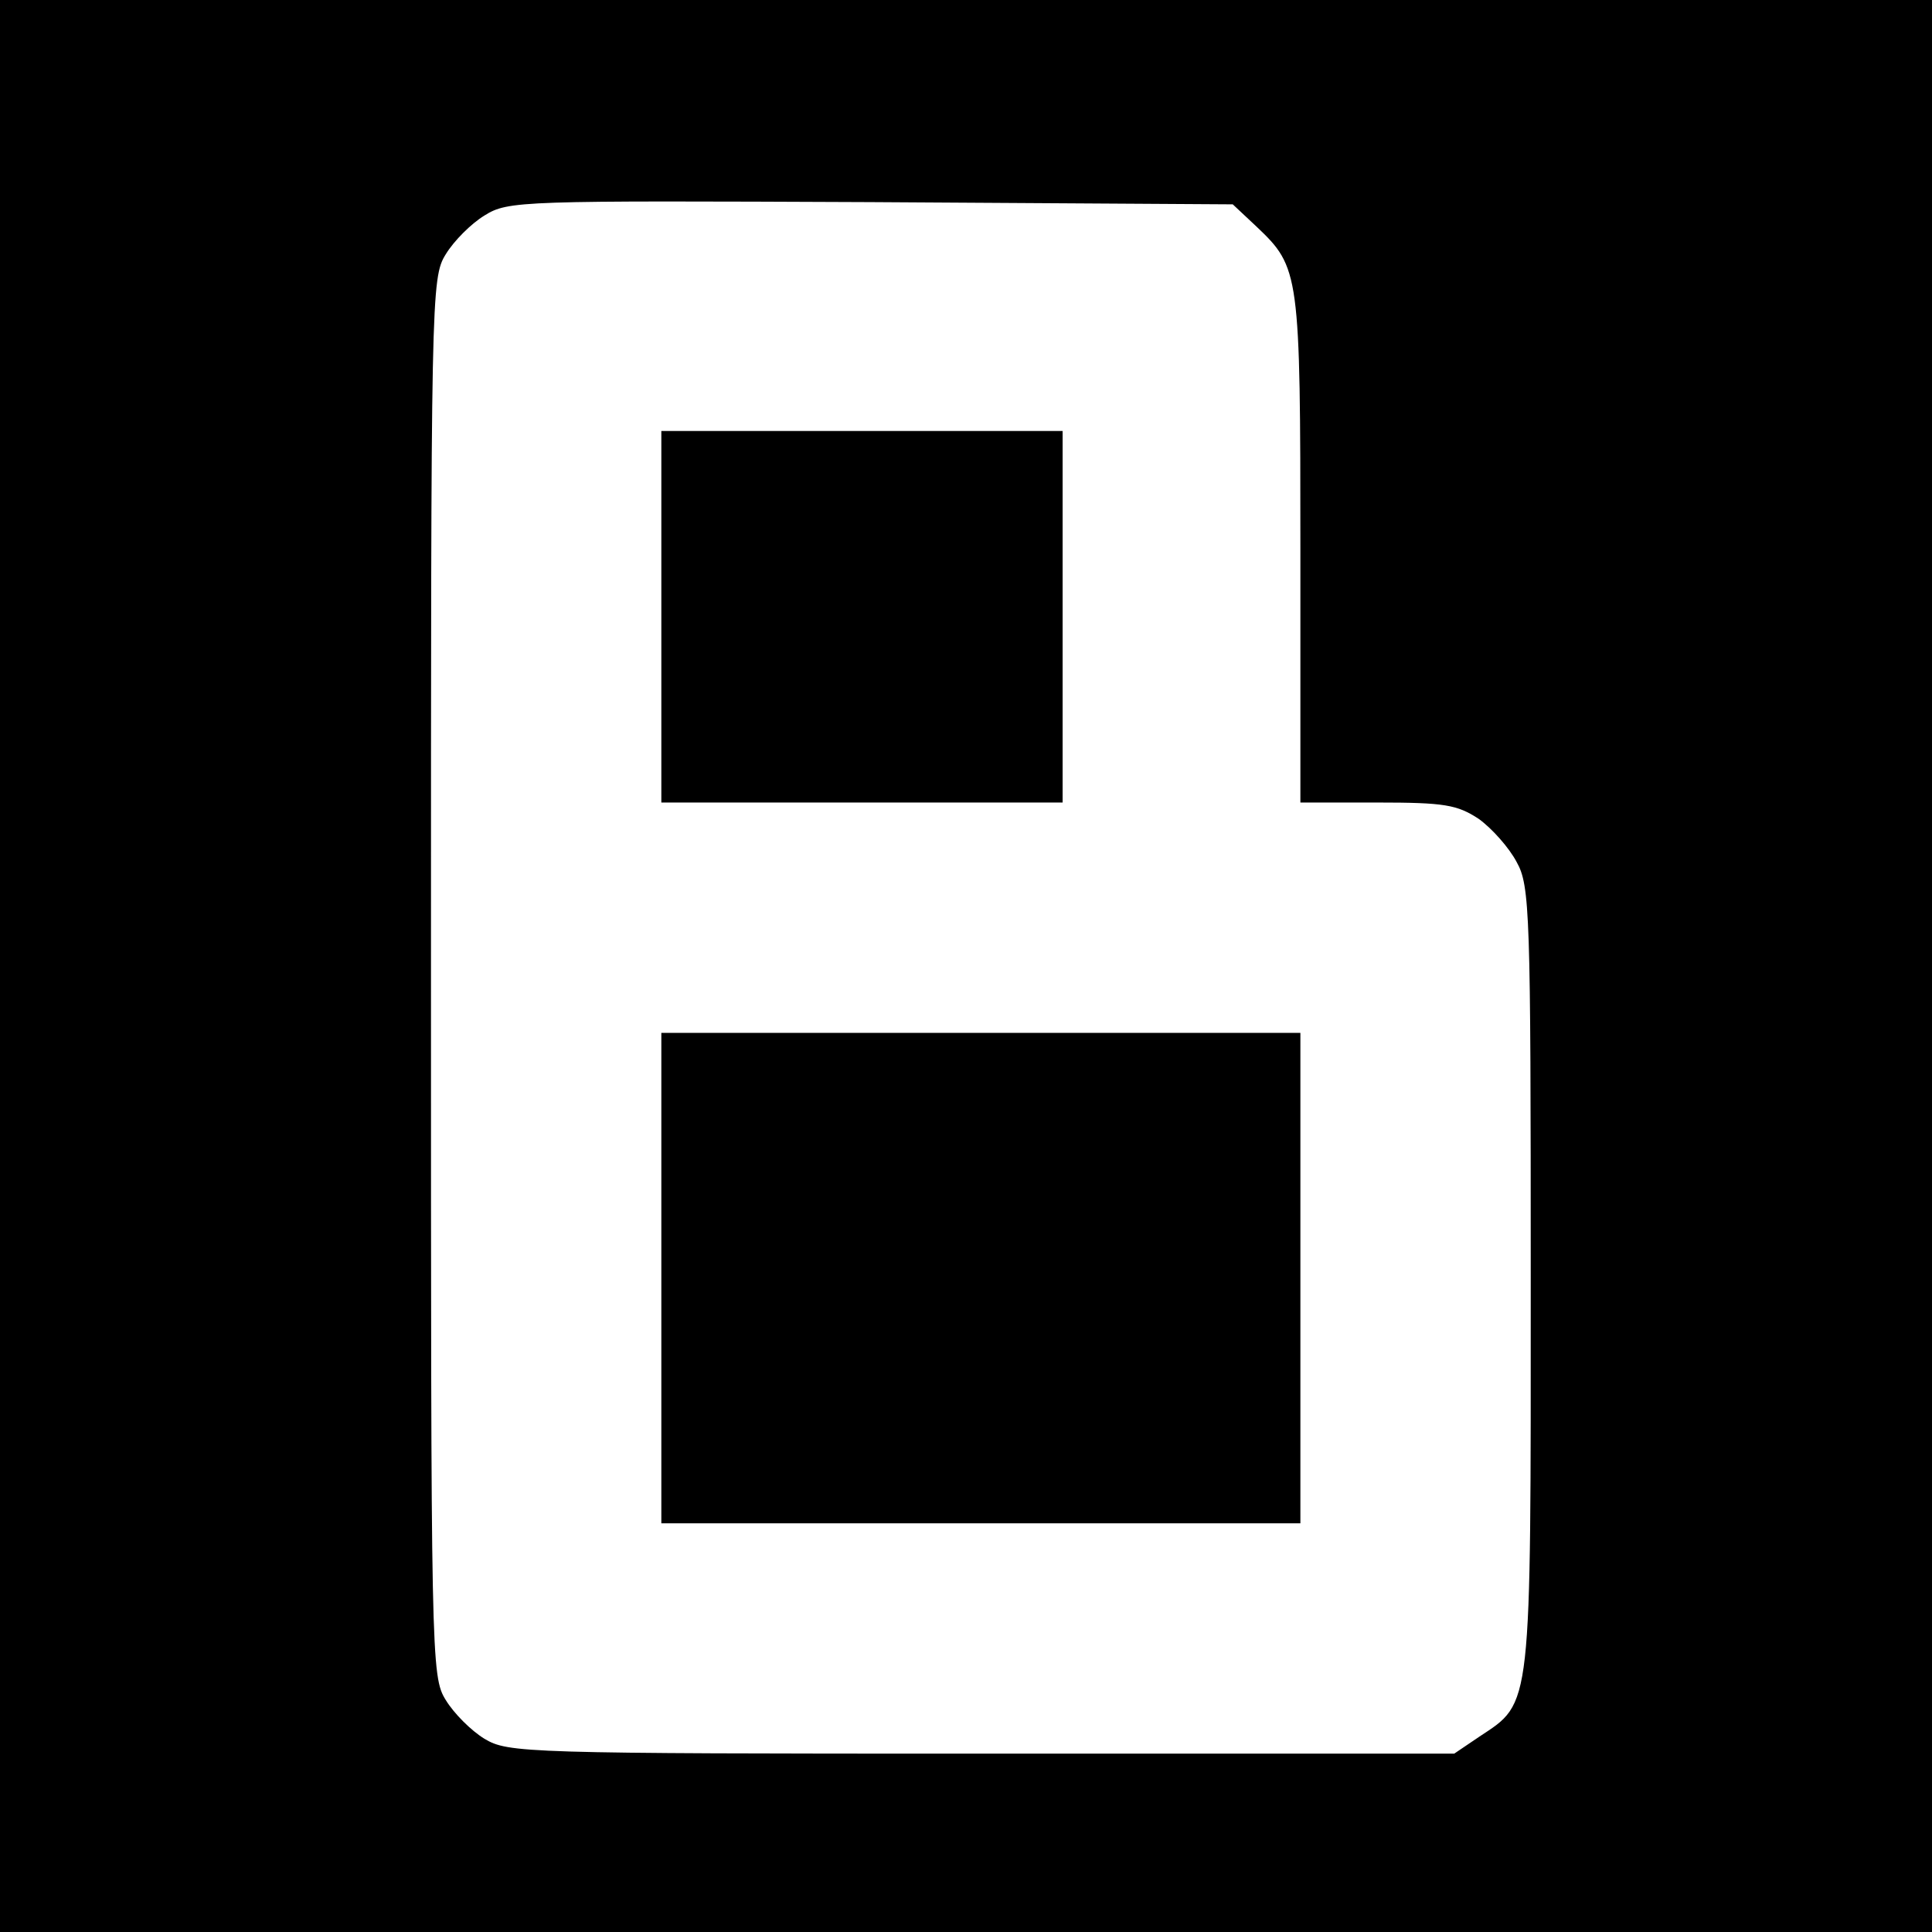 <?xml version="1.0" standalone="no"?>
<!DOCTYPE svg PUBLIC "-//W3C//DTD SVG 20010904//EN"
 "http://www.w3.org/TR/2001/REC-SVG-20010904/DTD/svg10.dtd">
<svg version="1.0" xmlns="http://www.w3.org/2000/svg"
 width="260pt" height="260pt" viewBox="0 0 260 260"
 preserveAspectRatio="xMidYMid meet">
<g transform="translate(0,260) scale(0.1,-0.1)"
fill="#000000" stroke="none">
<path d="M0 1300 l0 -1300 1300 0 1300 0 0 1300 0 1300 -1300 0 -1300 0 0
-1300z m1691 995 c58 -55 59 -62 59 -435 l0 -340 104 0 c90 0 107 -3 136 -22
18 -13 41 -39 51 -58 18 -32 19 -68 19 -560 0 -585 2 -570 -69 -617 l-34 -23
-636 0 c-617 0 -637 1 -669 20 -18 11 -41 34 -52 52 -20 32 -20 53 -20 973 0
920 0 941 20 973 11 18 34 41 52 52 32 20 48 20 520 18 l487 -3 32 -30z"/>
<path d="M890 1770 l0 -250 270 0 270 0 0 250 0 250 -270 0 -270 0 0 -250z"/>
<path d="M890 880 l0 -330 430 0 430 0 0 330 0 330 -430 0 -430 0 0 -330z"/>
</g>
</svg>

